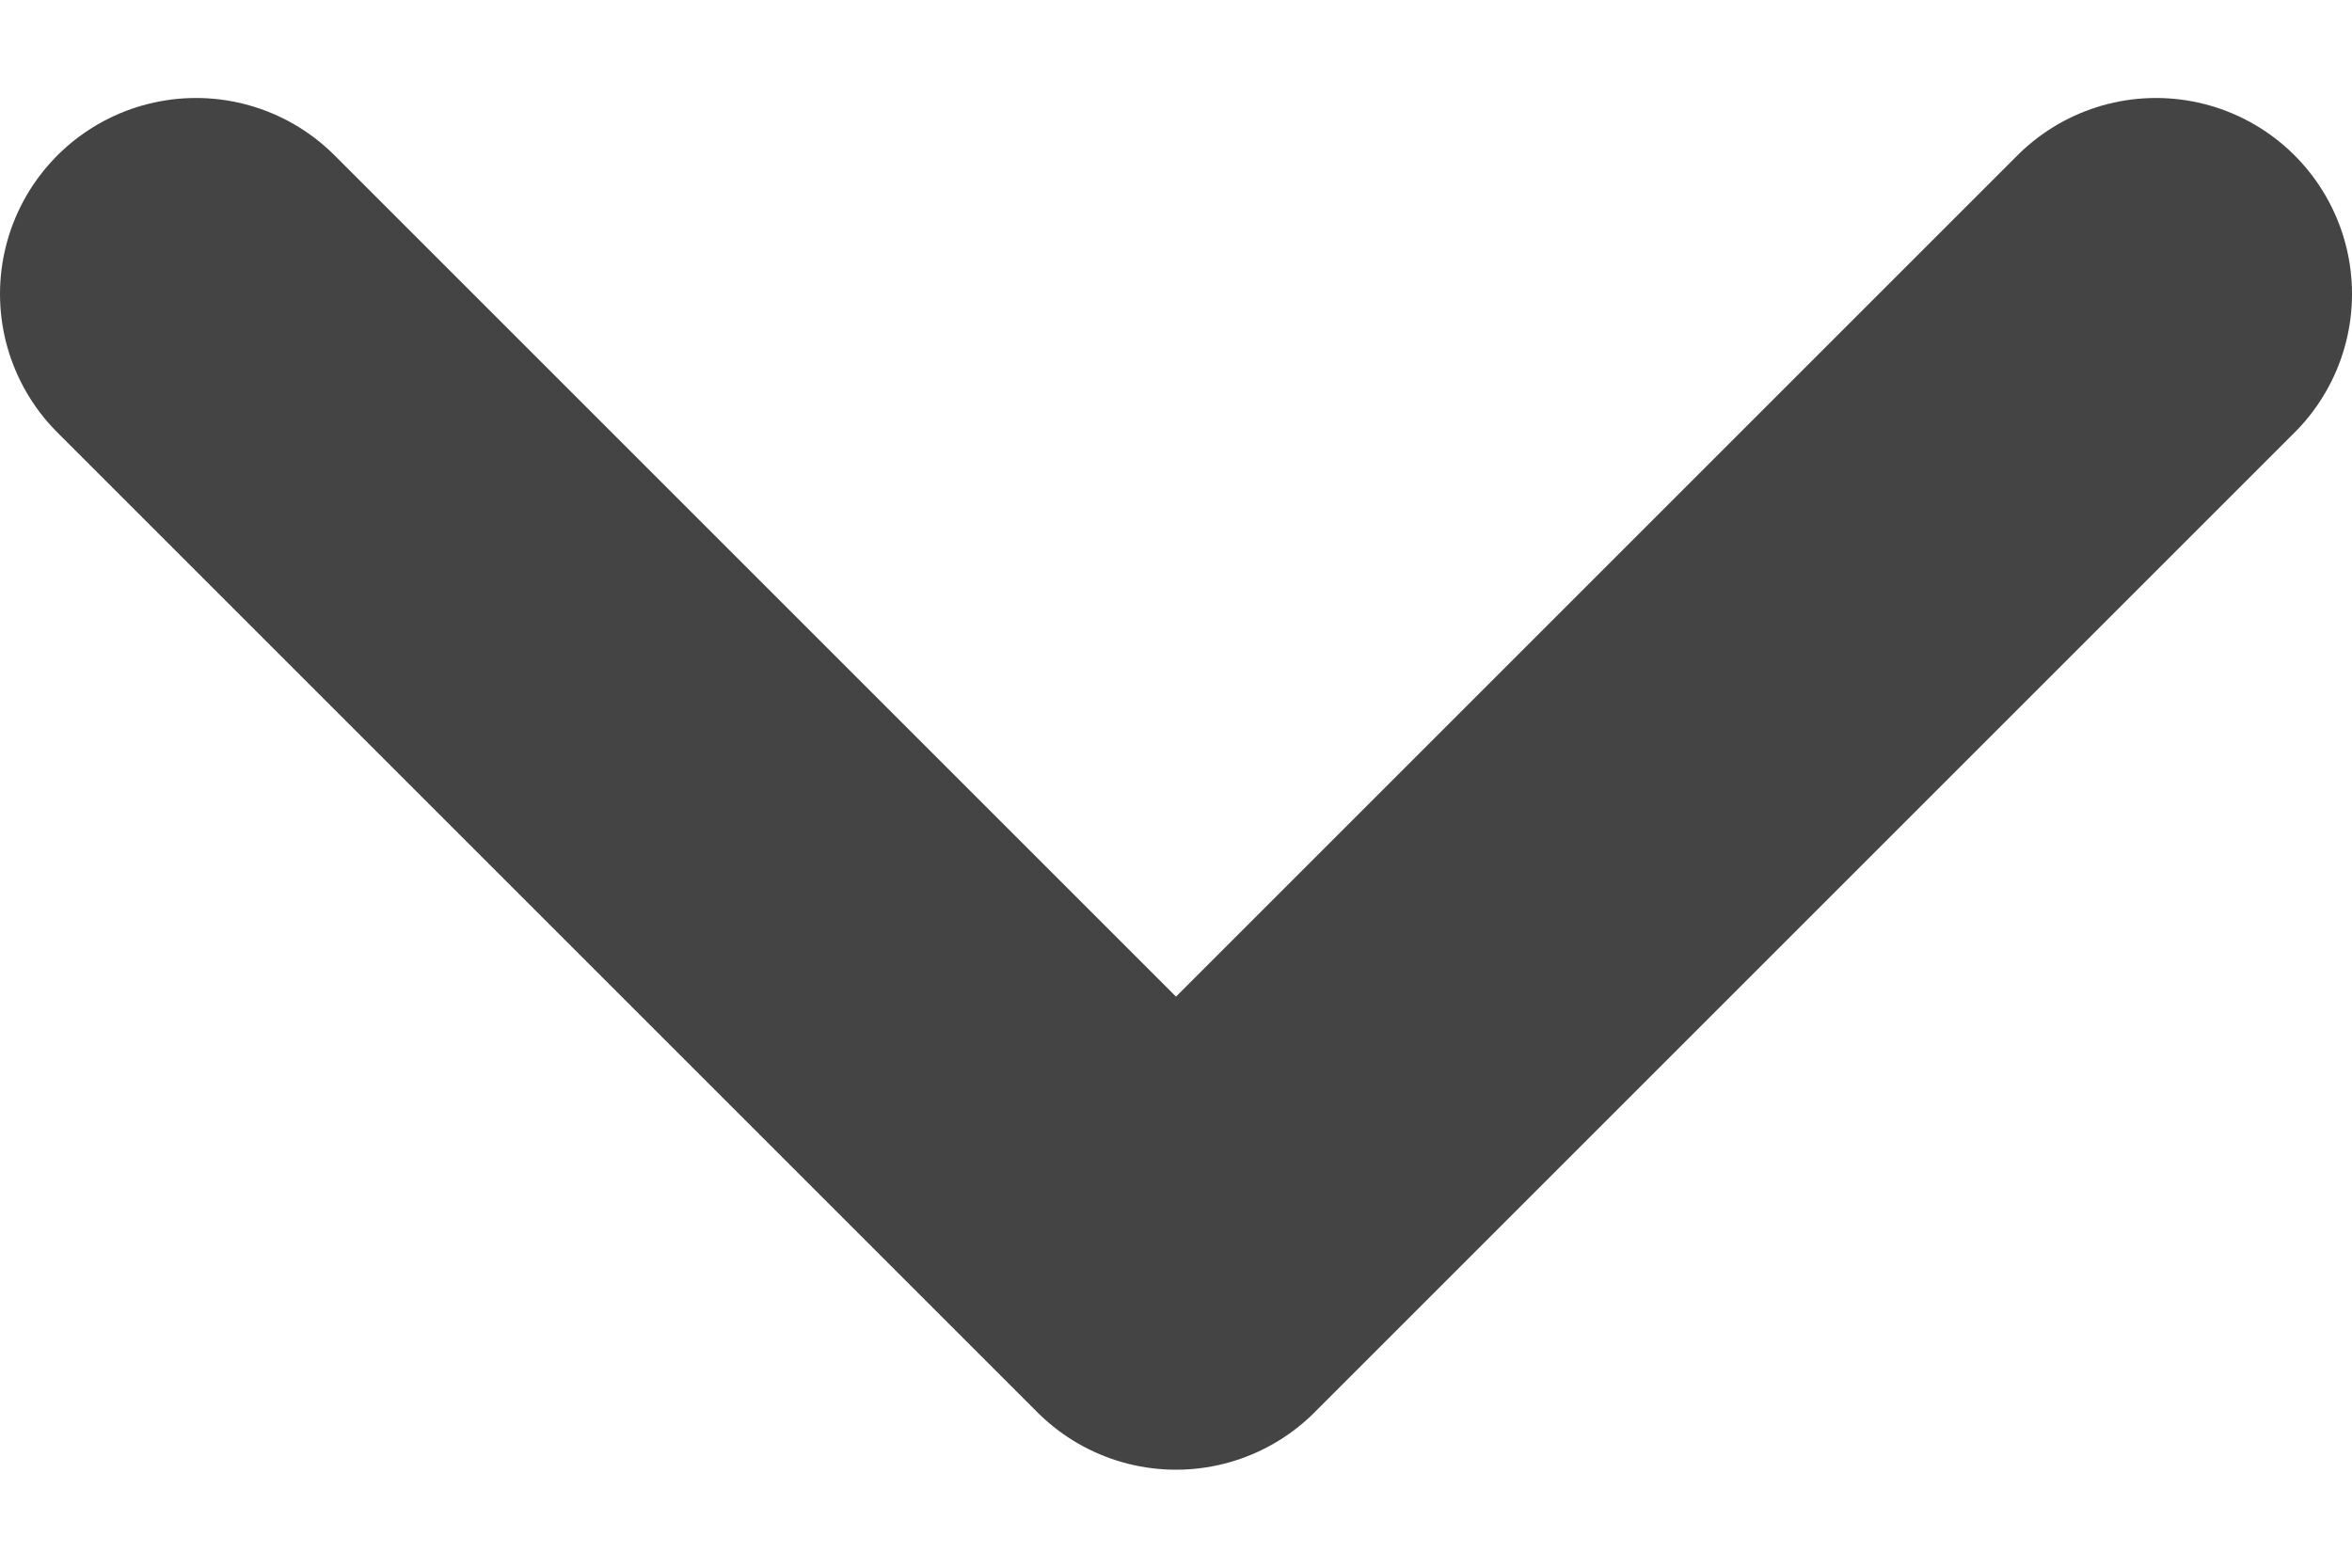 <svg width="12" height="8" viewBox="0 0 12 8" fill="none" xmlns="http://www.w3.org/2000/svg">
<path d="M11 1.5L6 6.5L1 1.5" stroke="#444444" stroke-width="2" stroke-linecap="round" stroke-linejoin="round"/>
</svg>
